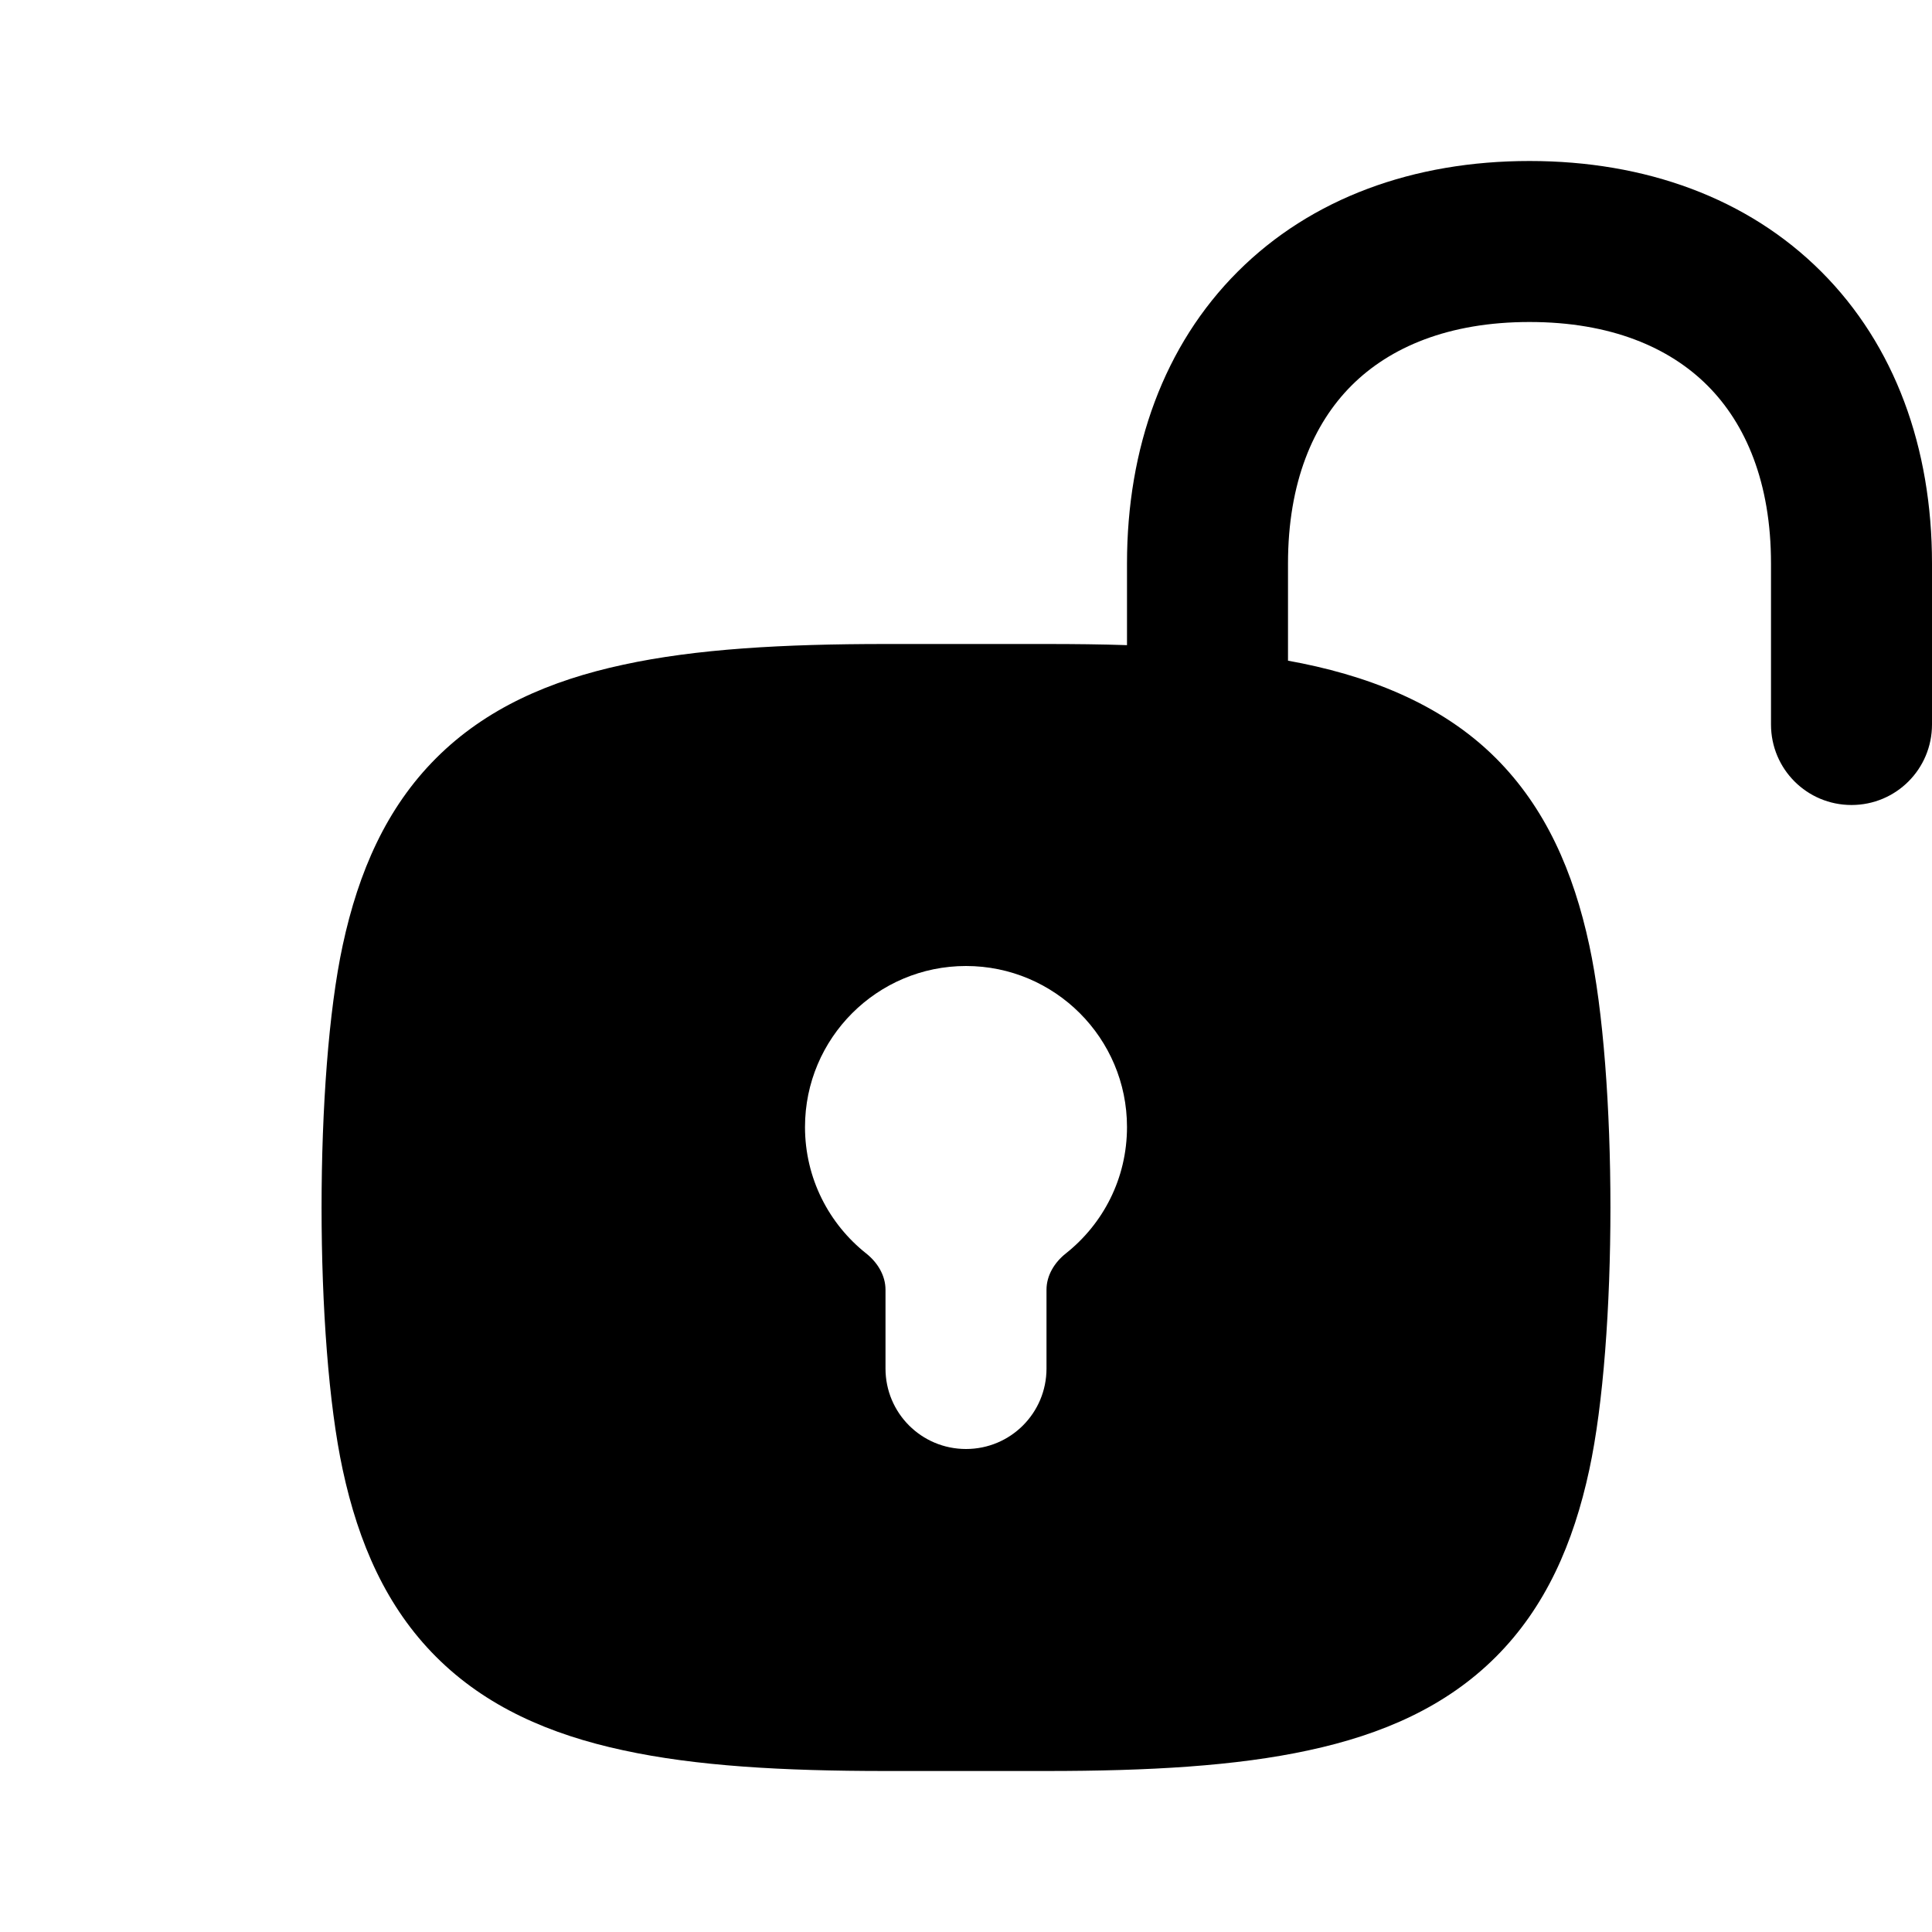 <svg xmlns="http://www.w3.org/2000/svg" viewBox="0 0 672 672"><!--! Font Awesome Pro 7.1.0 by @fontawesome - https://fontawesome.com License - https://fontawesome.com/license (Commercial License) Copyright 2025 Fonticons, Inc. --><path fill="currentColor" d="M470.1 134.1C456.8 147.4 448 167.8 448 196L448 229.8C474.6 234.6 500.9 244.3 520.3 263.7C537.6 281 547.3 303.2 552.8 328.8C562.6 374.2 562.6 465.8 552.8 511.2C547.3 536.8 537.6 559 520.3 576.3C503 593.6 480.8 603.3 455.2 608.8C429.9 614.3 399.5 616 364 616L308 616C272.4 616 242.1 614.3 216.8 608.8C191.2 603.3 169 593.6 151.7 576.3C134.4 559 124.7 536.8 119.2 511.2C109.4 465.8 109.4 374.2 119.2 328.8C124.7 303.2 134.4 281 151.7 263.7C169 246.4 191.2 236.7 216.8 231.2C242.1 225.7 272.5 224 308 224L364 224C373.7 224 383.1 224.1 392 224.4L392 196C392 155.7 404.9 120.1 430.5 94.5C456.1 68.9 491.7 56 532 56C572.3 56 607.9 68.9 633.5 94.5C659.1 120.1 672 155.7 672 196L672 252C672 267.5 659.5 280 644 280C628.5 280 616 267.5 616 252L616 196C616 167.8 607.2 147.4 593.9 134.1C580.6 120.8 560.2 112 532 112C503.8 112 483.4 120.8 470.1 134.1zM364 448.6C364 443.6 366.8 439.1 370.7 436C383.7 425.7 392 409.9 392 392C392 361.1 366.9 336 336 336C305.1 336 280 361.1 280 392C280 409.8 288.3 425.7 301.3 436C305.2 439.1 308 443.6 308 448.6L308 476C308 491.5 320.5 504 336 504C351.5 504 364 491.5 364 476L364 448.6z"/></svg>
